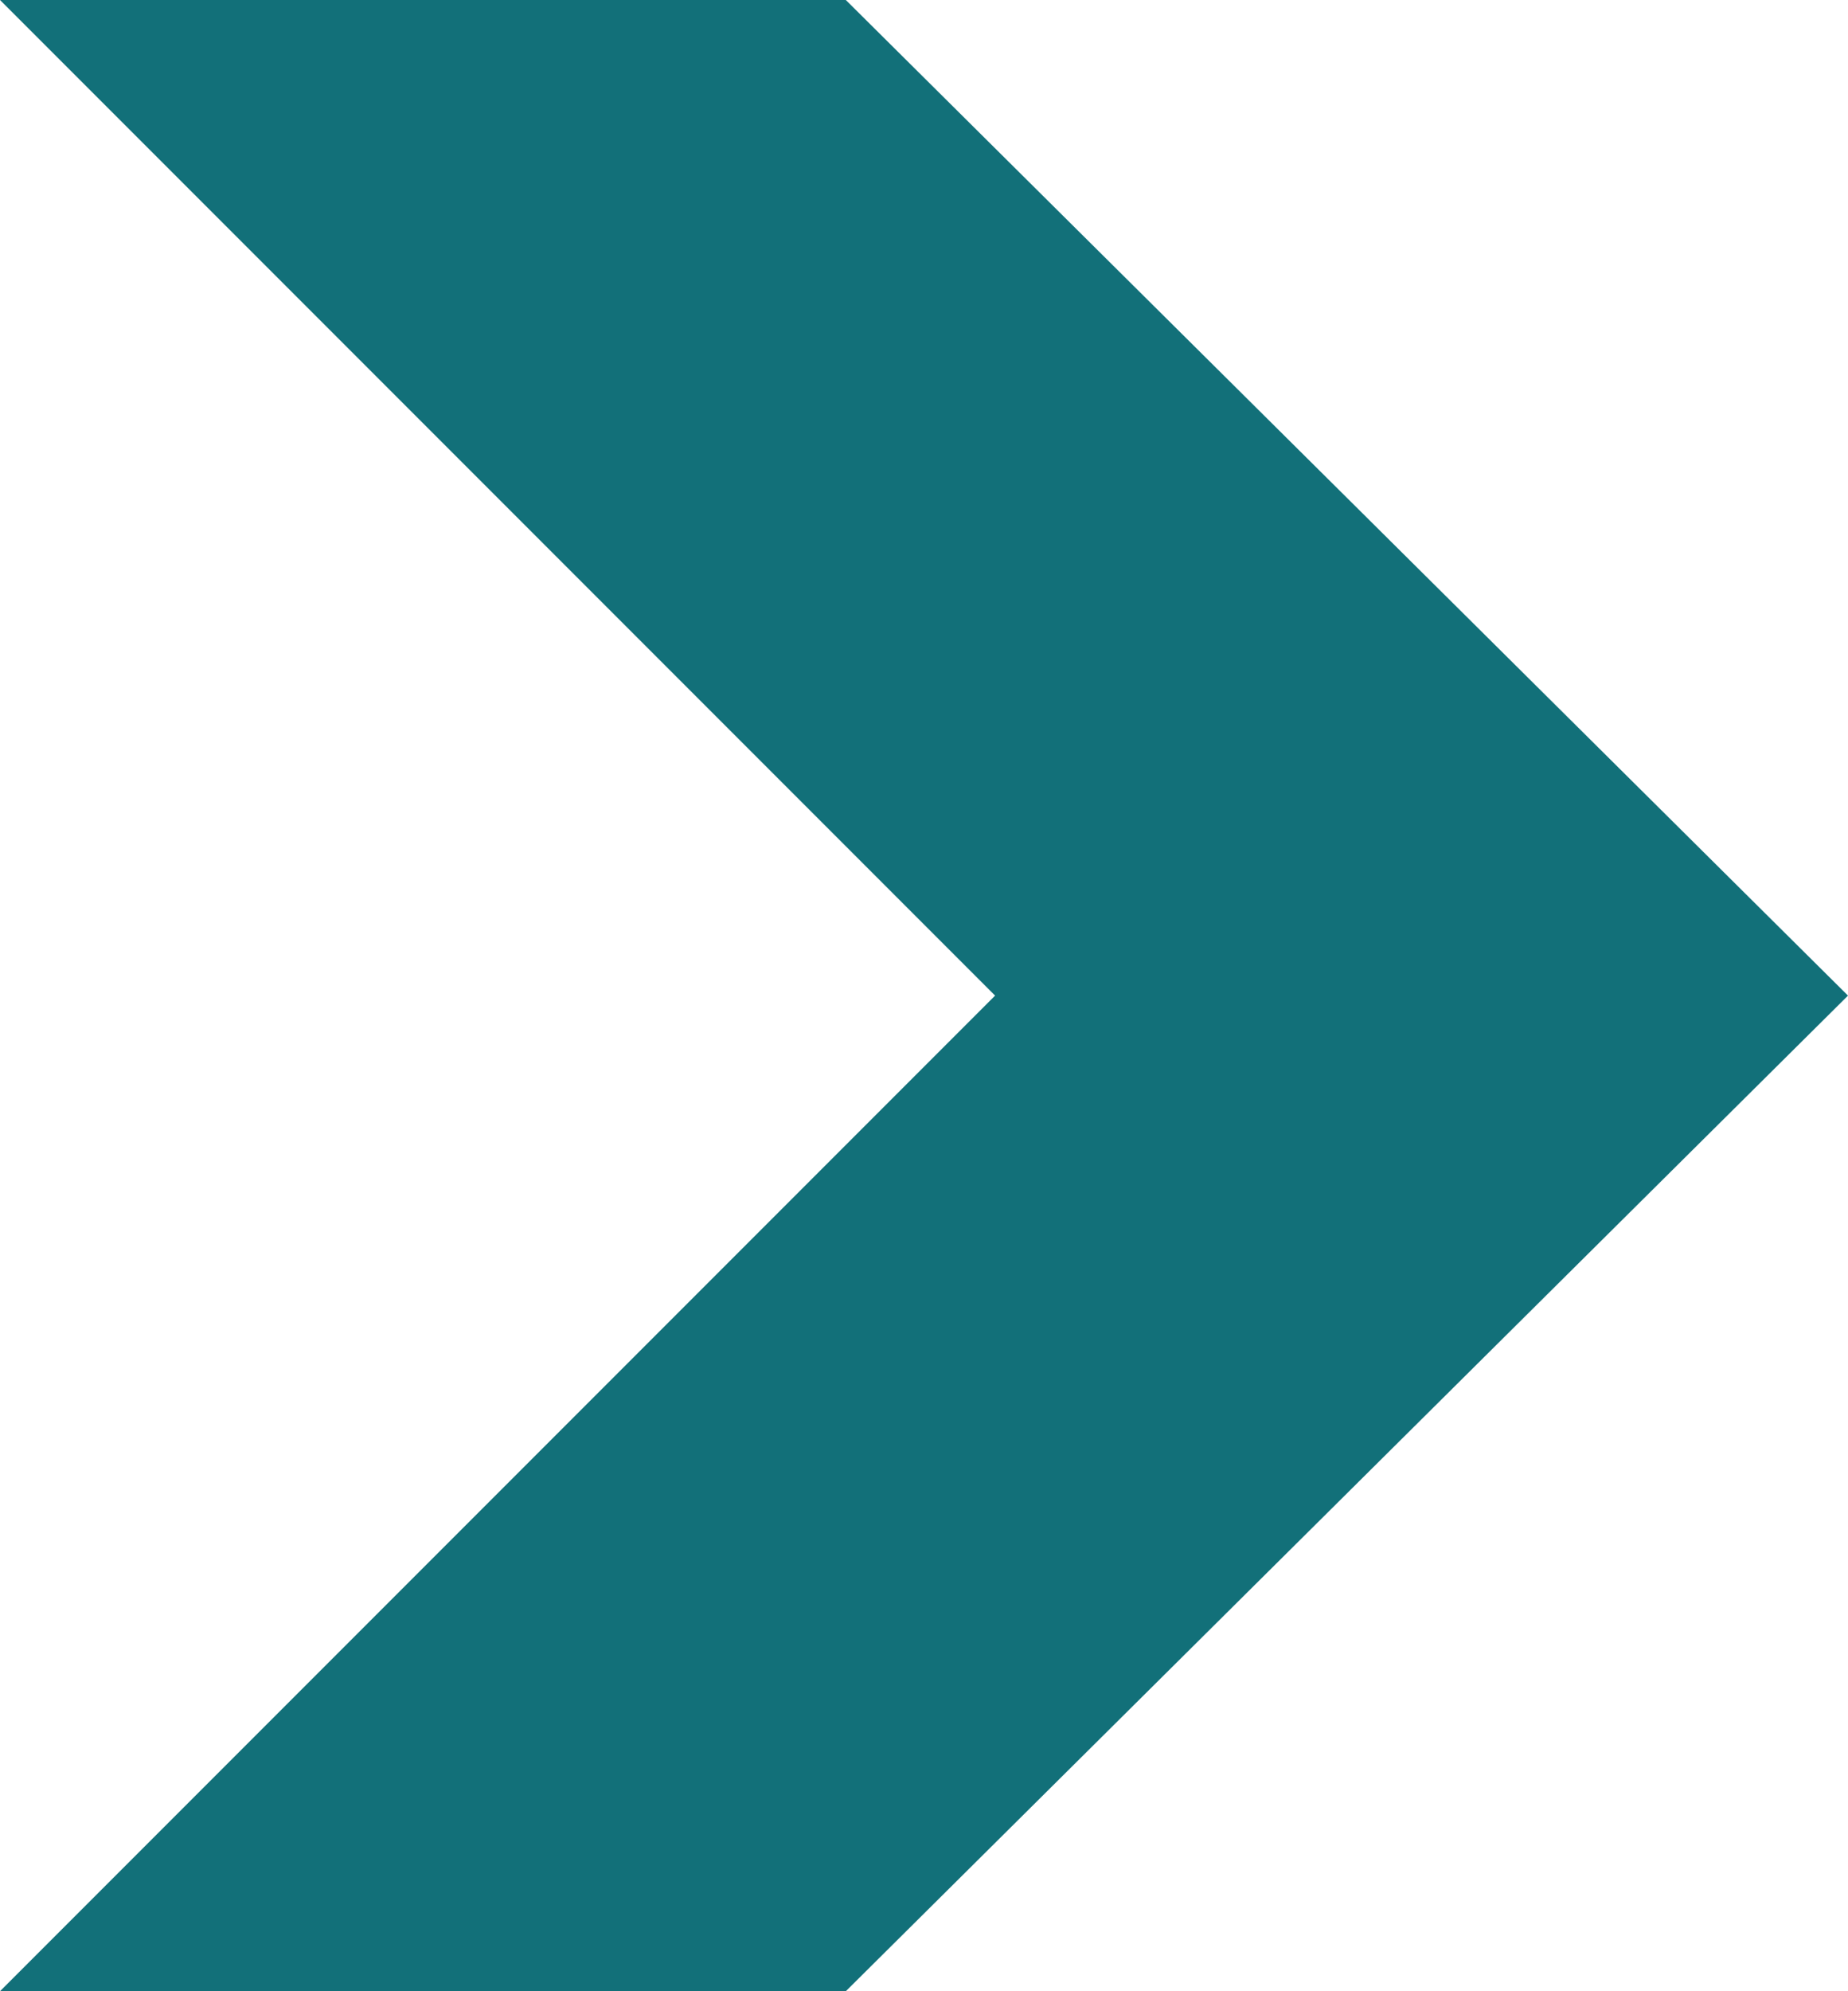 <?xml version="1.0" encoding="UTF-8" standalone="no"?>
<svg xmlns:xlink="http://www.w3.org/1999/xlink" height="14.0px" width="13.0px" xmlns="http://www.w3.org/2000/svg">
  <g transform="matrix(1.0, 0.0, 0.0, 1.0, 0.0, 0.0)">
    <path d="M0.0 0.0 L5.95 0.0 13.0 7.0 5.95 14.0 0.0 14.0 7.0 7.0 0.0 0.0" fill="#127079" fill-rule="evenodd" stroke="none"/>
  </g>
</svg>
